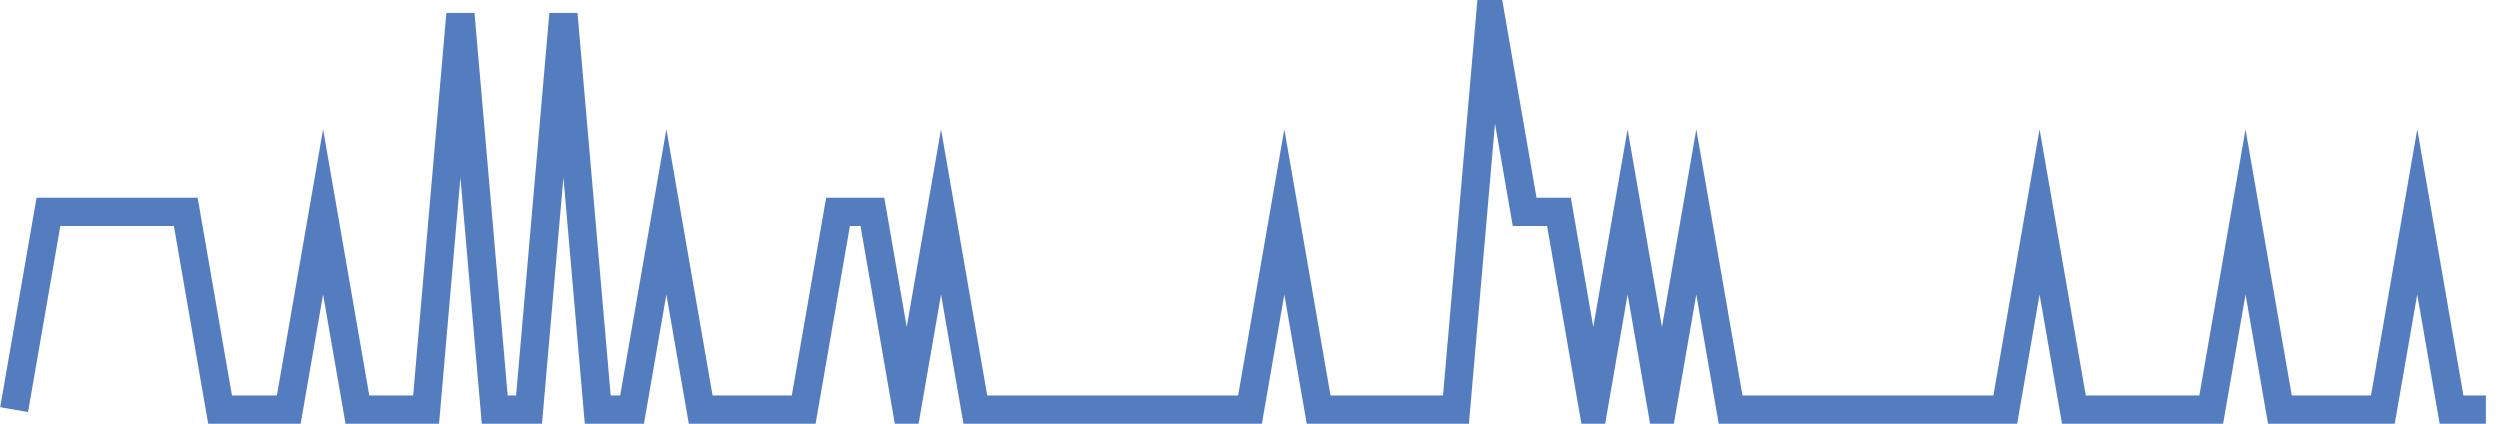 <?xml version="1.0" encoding="UTF-8"?>
<svg xmlns="http://www.w3.org/2000/svg" xmlns:xlink="http://www.w3.org/1999/xlink" width="177pt" height="30pt" viewBox="0 0 177 30" version="1.1">
<g id="surface15206896">
<path style="fill:none;stroke-width:2;stroke-linecap:butt;stroke-linejoin:miter;stroke:rgb(32.941%,49.02%,74.902%);stroke-opacity:1;stroke-miterlimit:10;" d="M 1 29 L 3.43 15 L 13.152 15 L 15.582 29 L 20.445 29 L 22.875 15 L 25.305 29 L 30.168 29 L 32.598 1 L 35.027 29 L 37.457 29 L 39.891 1 L 42.32 29 L 44.75 29 L 47.18 15 L 49.609 29 L 56.902 29 L 59.332 15 L 61.766 15 L 64.195 29 L 66.625 15 L 69.055 29 L 88.5 29 L 90.93 15 L 93.359 29 L 103.082 29 L 105.516 1 L 107.945 15 L 110.375 15 L 112.805 29 L 115.234 15 L 117.668 29 L 120.098 15 L 122.527 29 L 141.973 29 L 144.402 15 L 146.832 29 L 156.555 29 L 158.984 15 L 161.418 29 L 168.707 29 L 171.141 15 L 173.57 29 L 176 29 "/>
</g>
</svg>
